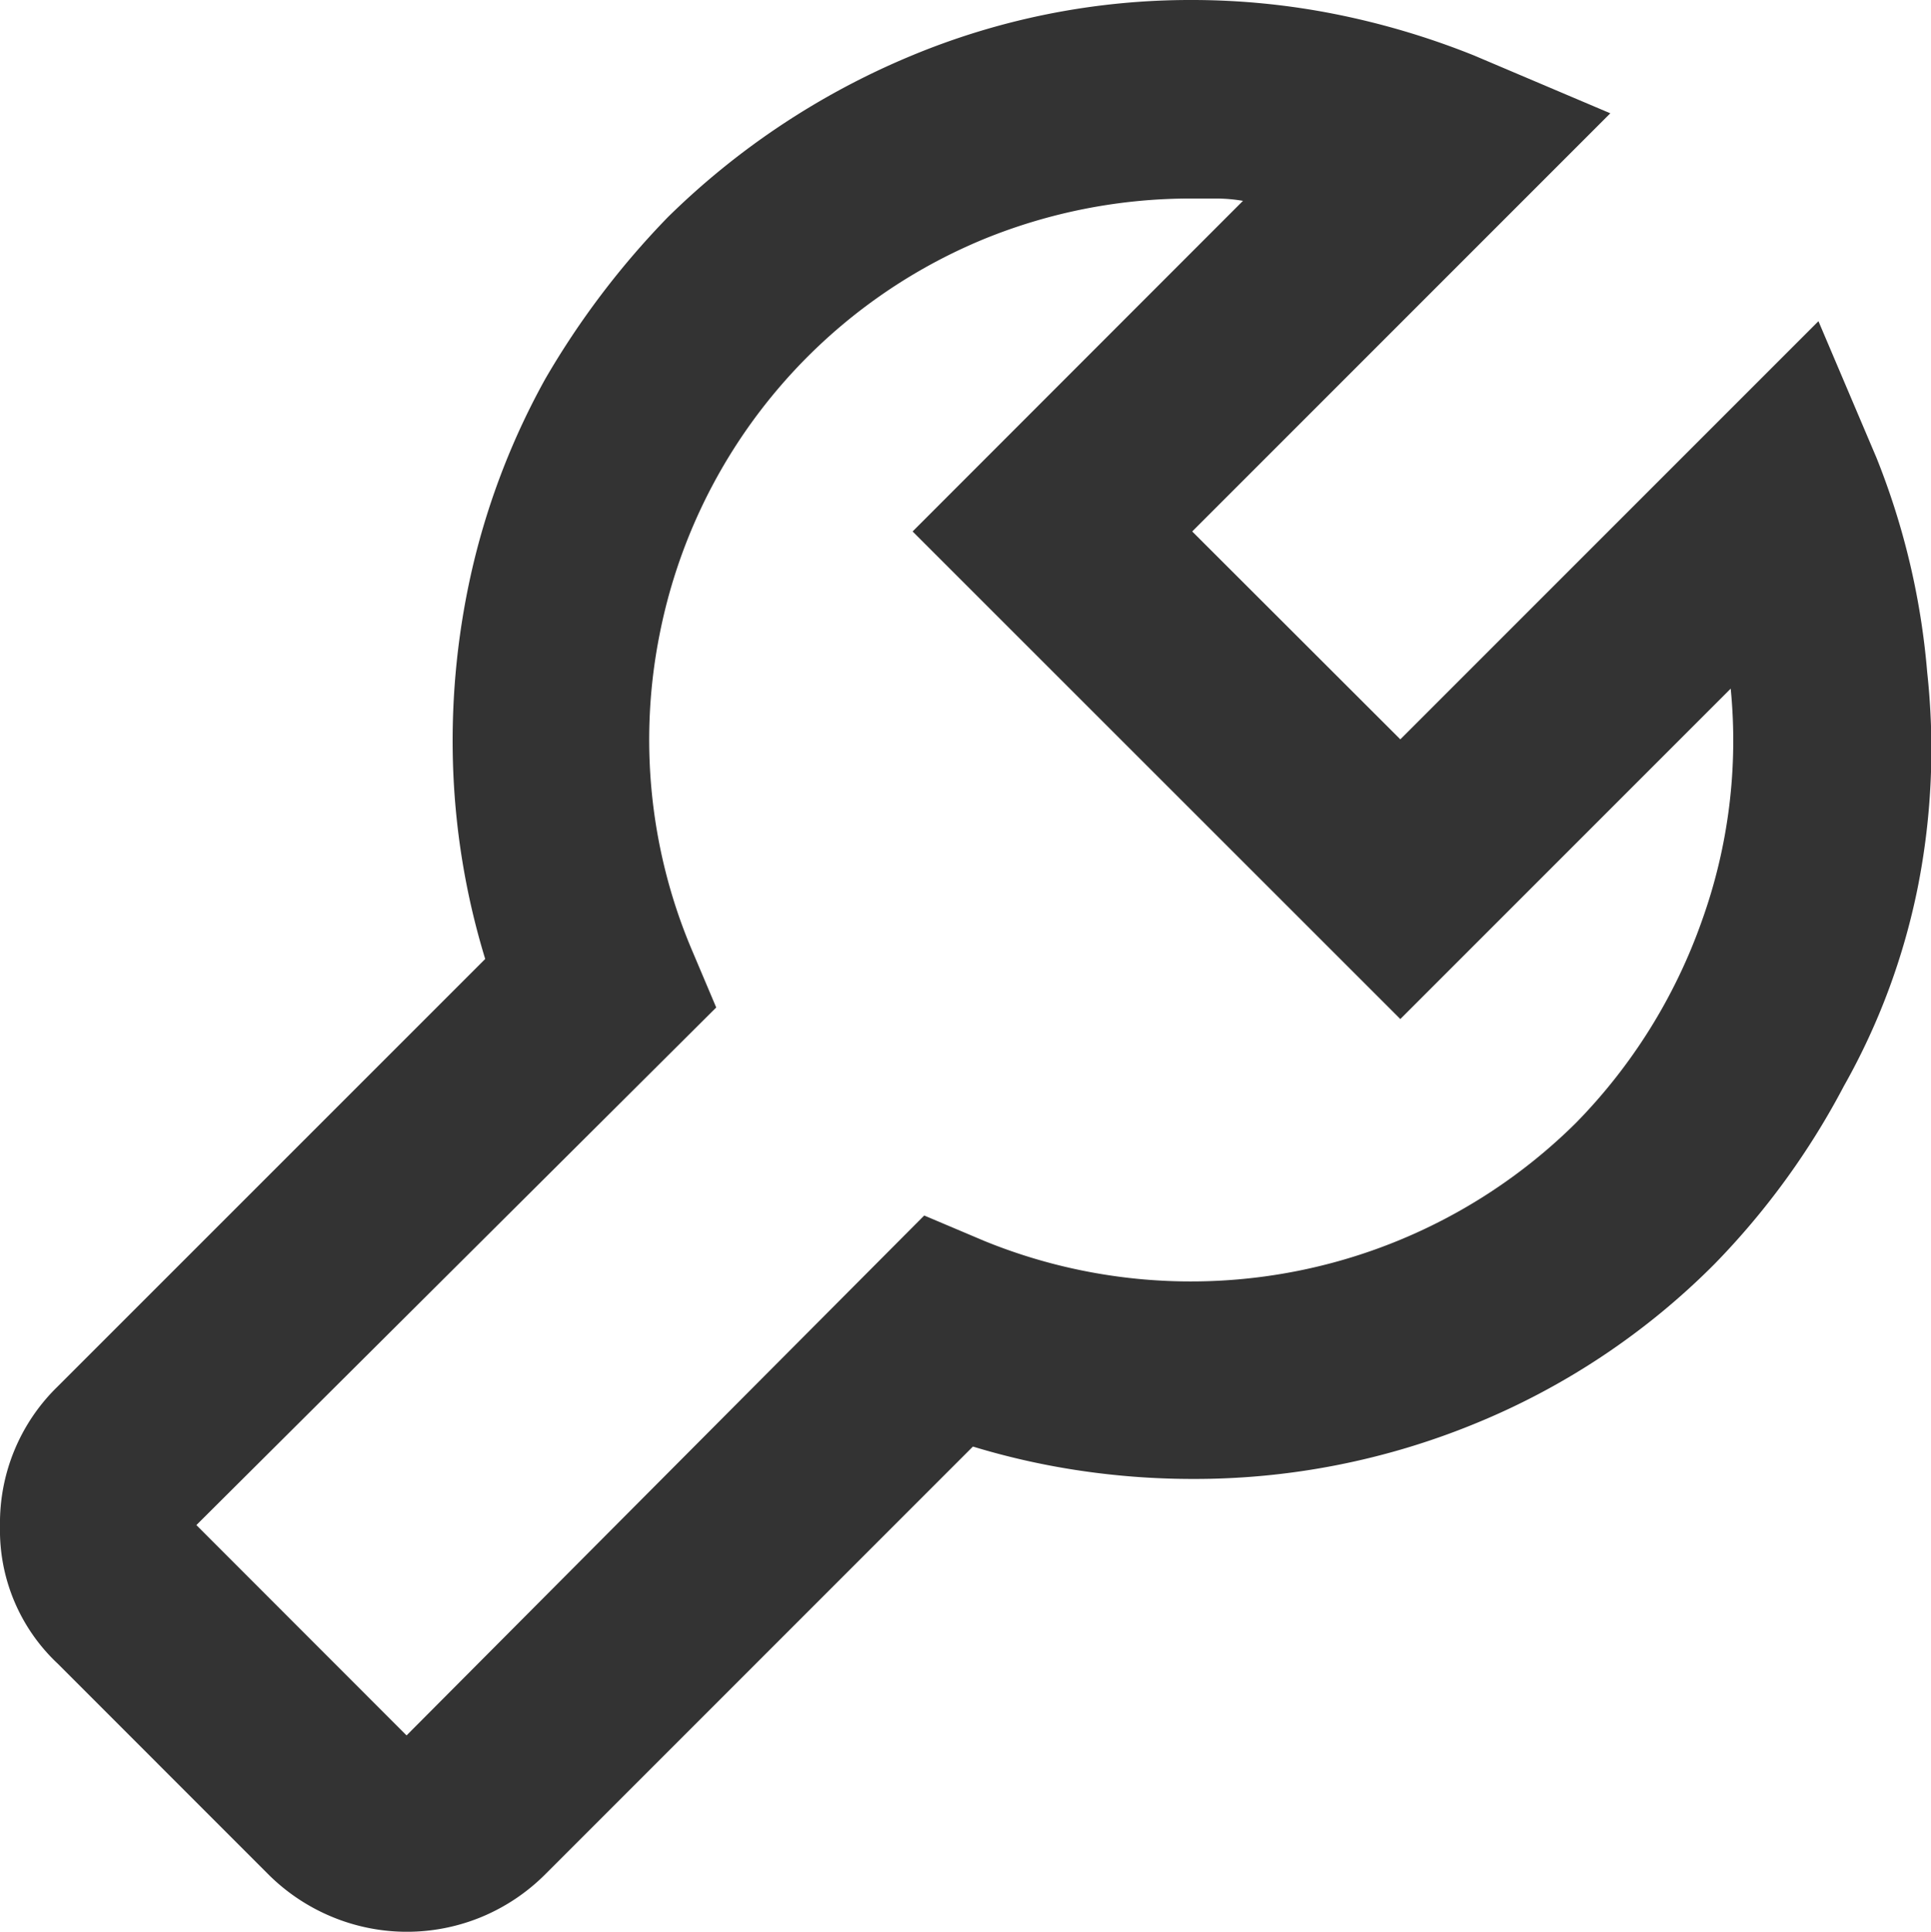 <svg xmlns="http://www.w3.org/2000/svg" width="29.096" height="29.104" viewBox="0 0 29.096 29.104">
  <path id="wrench" d="M4.038,28.234A2.962,2.962,0,0,0,5,28.878a2.942,2.942,0,0,0,2.263,0,2.962,2.962,0,0,0,.957-.644l6.44-6.44a11.126,11.126,0,0,0,1.636.366,11.565,11.565,0,0,0,1.671.122,11.128,11.128,0,0,0,4.265-.836,10.9,10.9,0,0,0,3.6-2.4,11.475,11.475,0,0,0,1.95-2.681A10.142,10.142,0,0,0,28.9,13.351a10.68,10.68,0,0,0,.139-3.22,11.168,11.168,0,0,0-.766-3.238L27.4,4.839l-6.3,6.3L17.964,8.007l6.3-6.3L22.211.836A11.792,11.792,0,0,0,20.1.209,11.066,11.066,0,0,0,17.964,0,10.931,10.931,0,0,0,13.7.853a11.532,11.532,0,0,0-3.638,2.42A12.475,12.475,0,0,0,8.216,5.709,11.052,11.052,0,0,0,7.137,8.477a11.534,11.534,0,0,0-.313,2.977,11.208,11.208,0,0,0,.487,2.994L.87,20.888A2.869,2.869,0,0,0,0,22.994a2.756,2.756,0,0,0,.87,2.071Zm6.754-13.055-.383-.905a8.117,8.117,0,0,1-.47-4.717A8.142,8.142,0,0,1,14.83,3.6a8.233,8.233,0,0,1,3.133-.609h.366a2.437,2.437,0,0,1,.4.035L13.751,8.007,21.1,15.353l4.978-4.978a8.028,8.028,0,0,1-.435,3.5,8.271,8.271,0,0,1-1.9,3.046,8.242,8.242,0,0,1-8.912,1.775l-.905-.383-7.8,7.833v0L2.959,22.977Z" fill="#333"/>
</svg>
